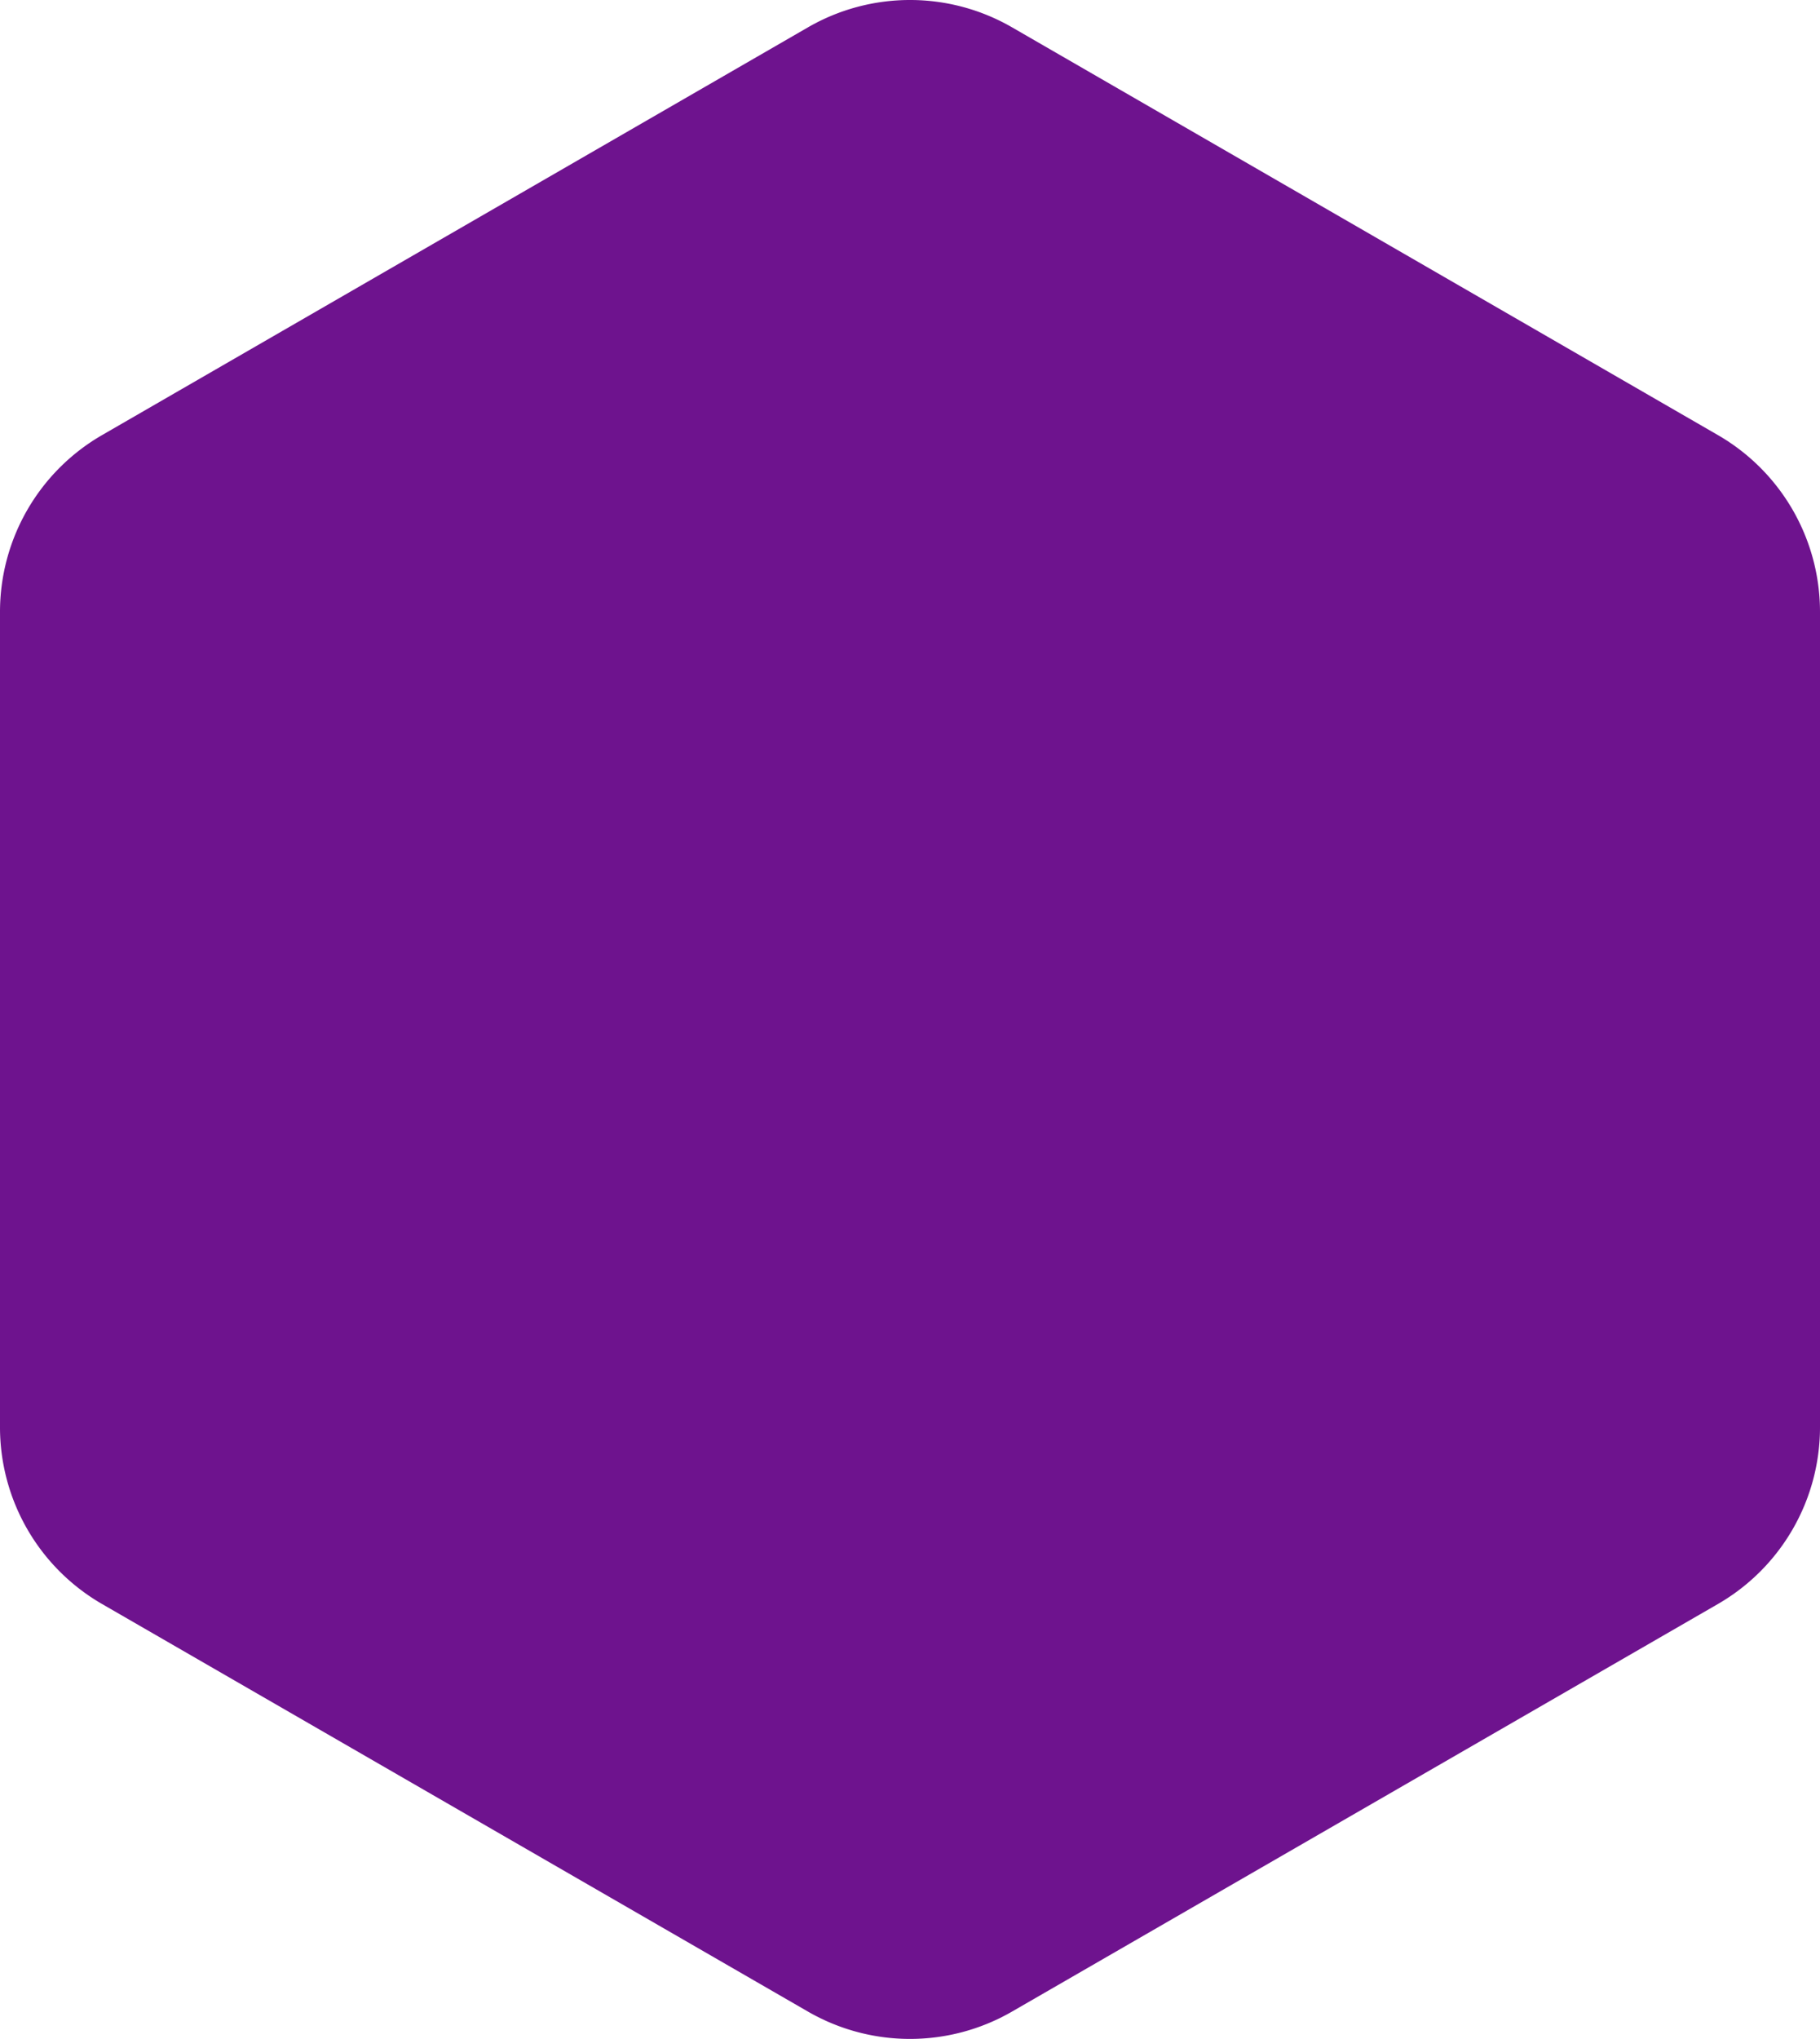 <svg xmlns="http://www.w3.org/2000/svg" width="66.106" height="74.039" viewBox="0 0 66.106 74.039">
  <path id="Path_2807" data-name="Path 2807" d="M33.053,0a7.407,7.407,0,0,0-3.706.993L3.706,15.8A7.413,7.413,0,0,0,0,22.217V51.823a7.413,7.413,0,0,0,3.706,6.42l25.64,14.8a7.415,7.415,0,0,0,7.413,0l25.64-14.8a7.413,7.413,0,0,0,3.707-6.42V22.217A7.413,7.413,0,0,0,62.4,15.8L36.76.993A7.409,7.409,0,0,0,33.053,0Z" fill="#6e138e" opacity="0.998"/>
</svg>
